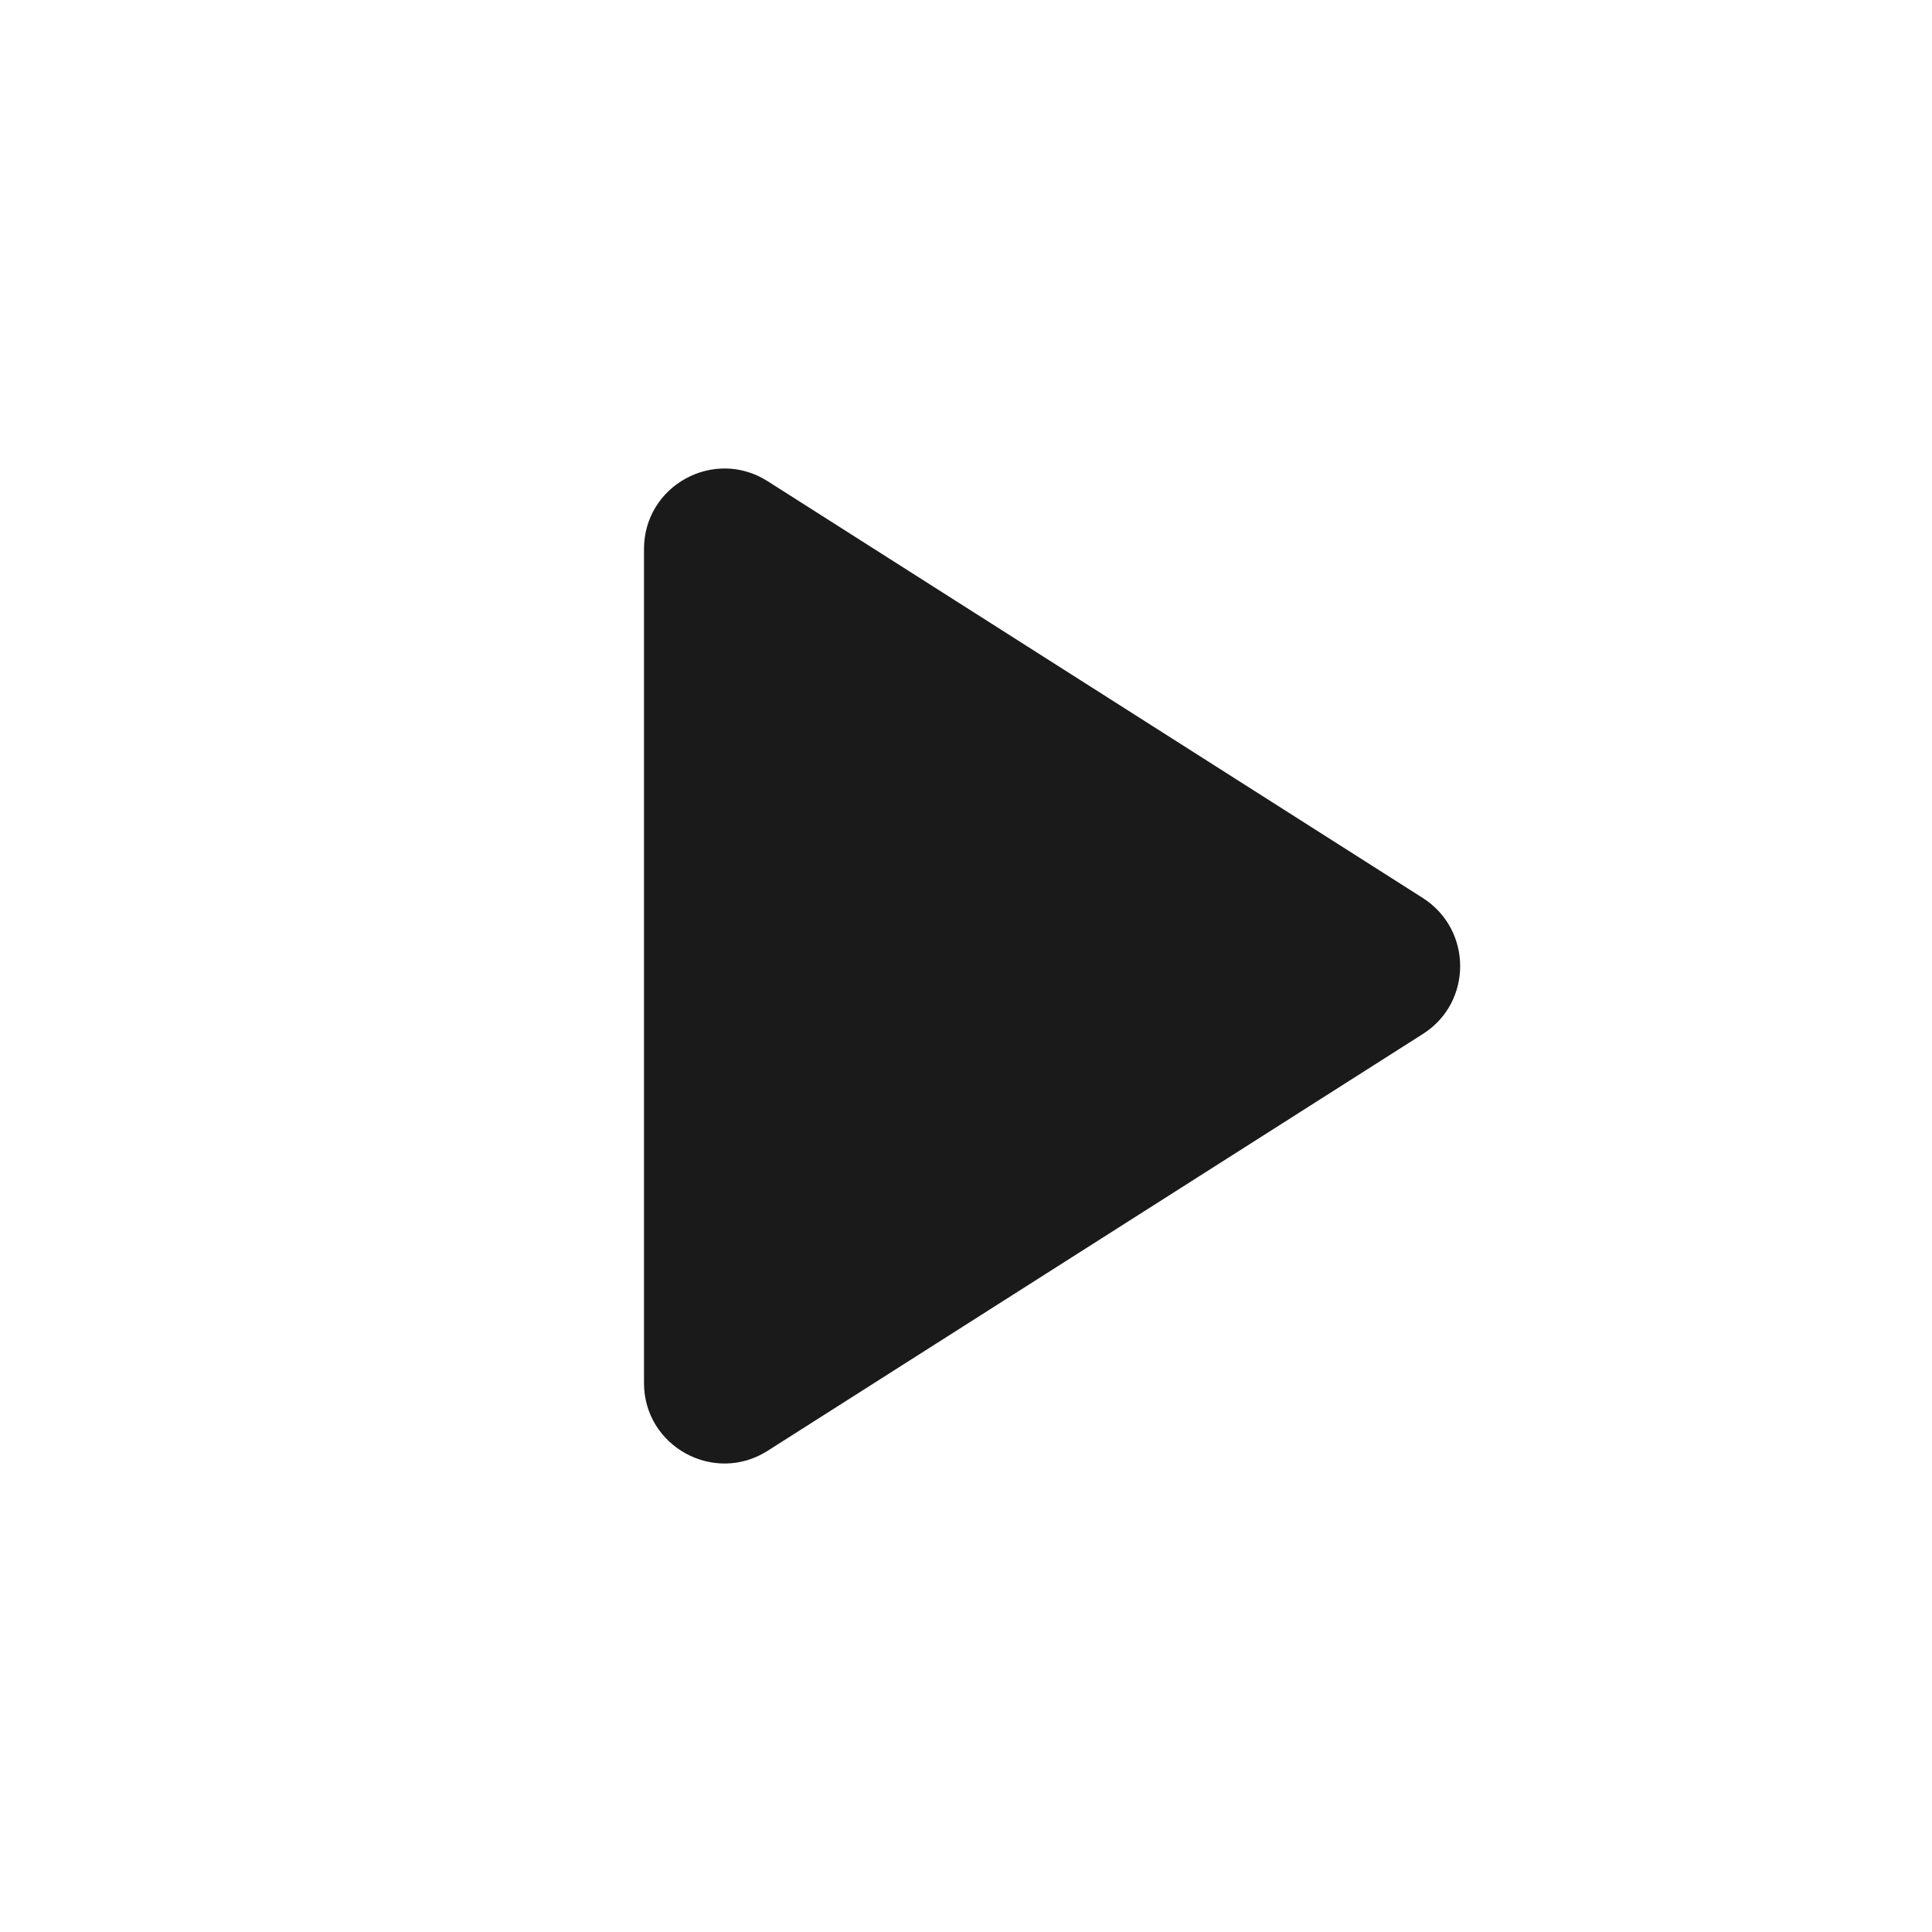 <svg width="24" height="24" viewBox="0 0 24 24" fill="none" xmlns="http://www.w3.org/2000/svg">
<path d="M8 6.82V17.18C8 17.969 8.871 18.445 9.535 18.023L17.676 12.844C18.293 12.453 18.293 11.551 17.676 11.156L9.535 5.977C8.871 5.555 8 6.031 8 6.82Z" fill="#1A1A1A"/>
</svg>